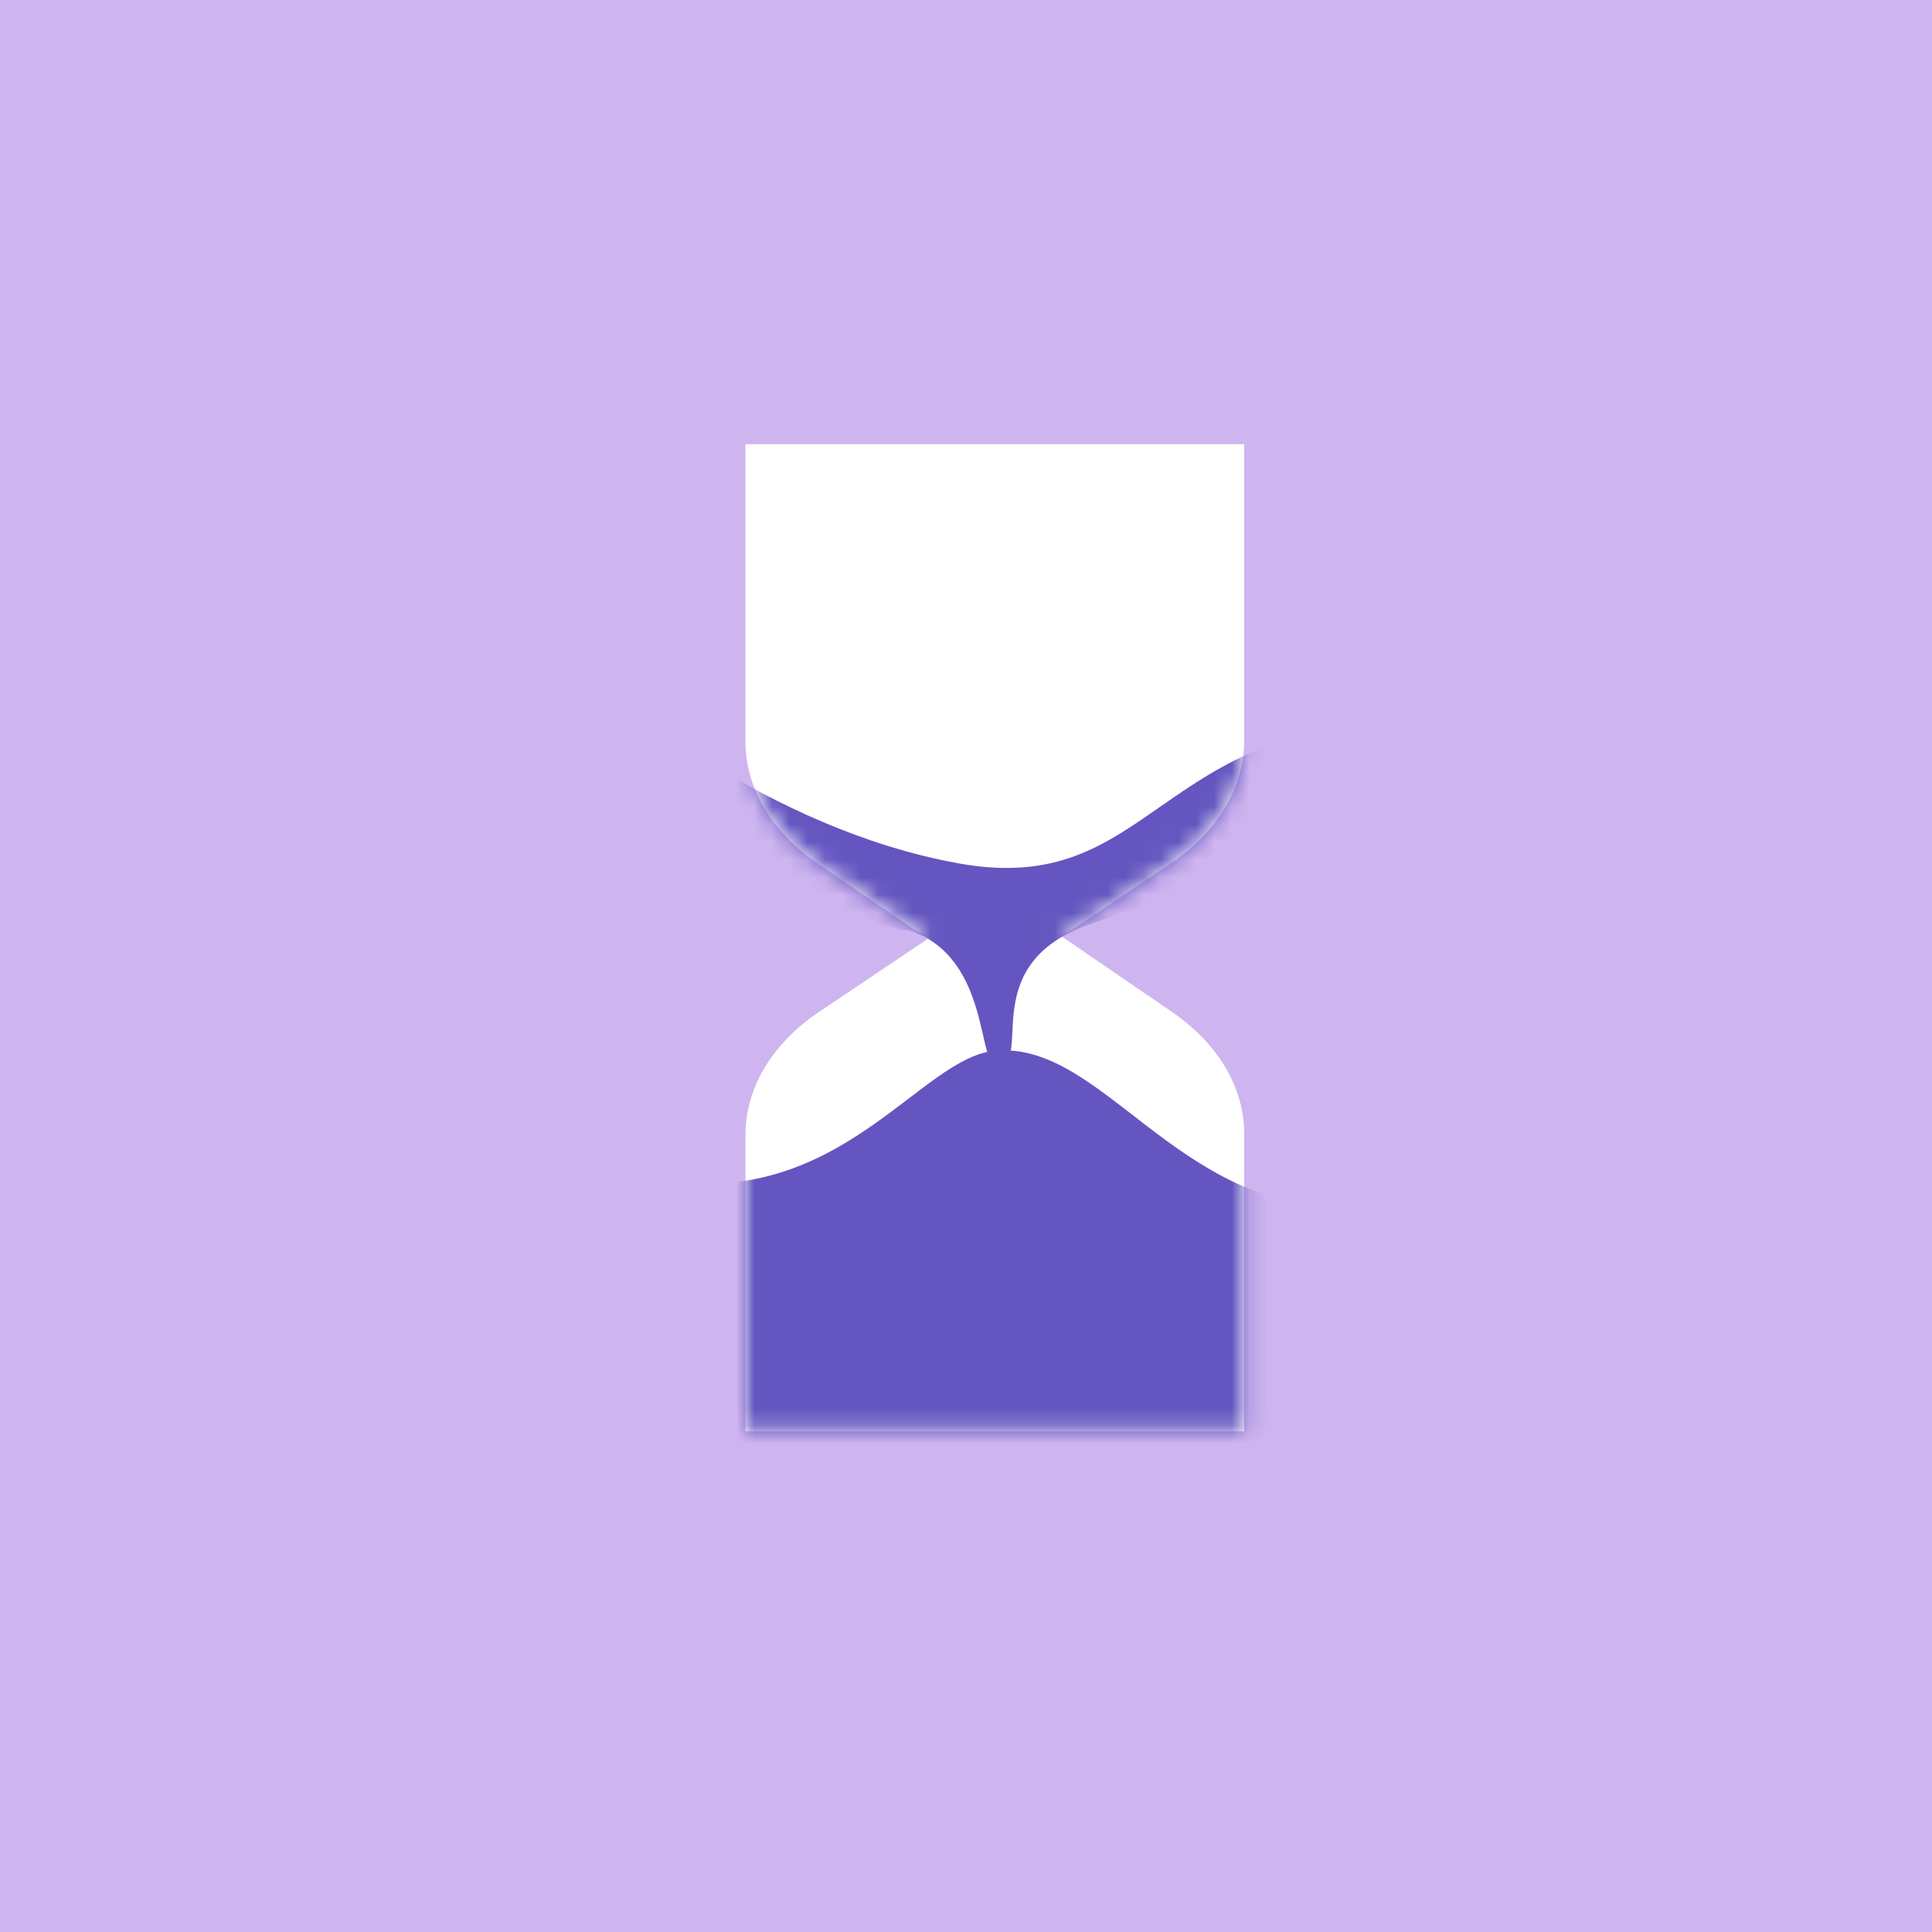 <?xml version="1.0" encoding="UTF-8"?><svg id="Calque_2" xmlns="http://www.w3.org/2000/svg" xmlns:xlink="http://www.w3.org/1999/xlink" viewBox="0 0 109.27 109.27"><defs><style>.cls-1{fill:#fff;}.cls-2{fill:#6455c0;}.cls-3{fill:#ceb5ef;}.cls-4{mask:url(#mask);}</style><mask id="mask" x="42.16" y="25.12" width="28.21" height="55.83" maskUnits="userSpaceOnUse"><g id="sablier-2"><path class="cls-1" d="M66.22,48.83l-6.58,4.42h-6.95l-6.47-4.43c-2.59-1.78-4.06-4.27-4.06-6.89V25.12h28.21v16.76c0,2.65-1.51,5.17-4.15,6.95Z"/><path class="cls-1" d="M46.31,57.24l6.58-4.42h6.95l6.47,4.43c2.59,1.78,4.06,4.27,4.06,6.89v16.81h-28.21v-16.76c0-2.65,1.51-5.17,4.15-6.95Z"/></g></mask></defs><g id="pictos"><g><rect class="cls-3" width="109.27" height="109.27"/><g><g id="sablier"><path class="cls-1" d="M66.22,48.83l-6.58,4.42h-6.95l-6.47-4.43c-2.59-1.78-4.06-4.27-4.06-6.89V25.12h28.21v16.76c0,2.65-1.51,5.17-4.15,6.95Z"/><path class="cls-1" d="M46.31,57.24l6.58-4.42h6.95l6.47,4.43c2.59,1.78,4.06,4.27,4.06,6.89v16.81h-28.21v-16.76c0-2.65,1.51-5.17,4.15-6.95Z"/></g><g class="cls-4"><g><path class="cls-2" d="M37.53,69.49l-4.64,14.7,29.27,8.87s23.91-24.7,14.11-24.7-13.86-9.4-19.93-8.94c-4.35,.33-8.82,9.17-19.34,7.28l.53,2.78Z"/><path class="cls-2" d="M34.61,39.16s8.61,7.68,19.6,9.67c10.99,1.99,11.13-8.08,25.96-8.08s-19.44,11.85-19.44,11.85h-9.93l-19.24-7.48,3.05-5.96Z"/><path class="cls-2" d="M49.4,52.27c6.84,.23,5.73,7.95,6.94,7.95,2.18,0-1.11-5.33,4.77-7.75,5.52-2.27-14.19-.29-11.7-.2Z"/></g></g></g></g></g></svg>